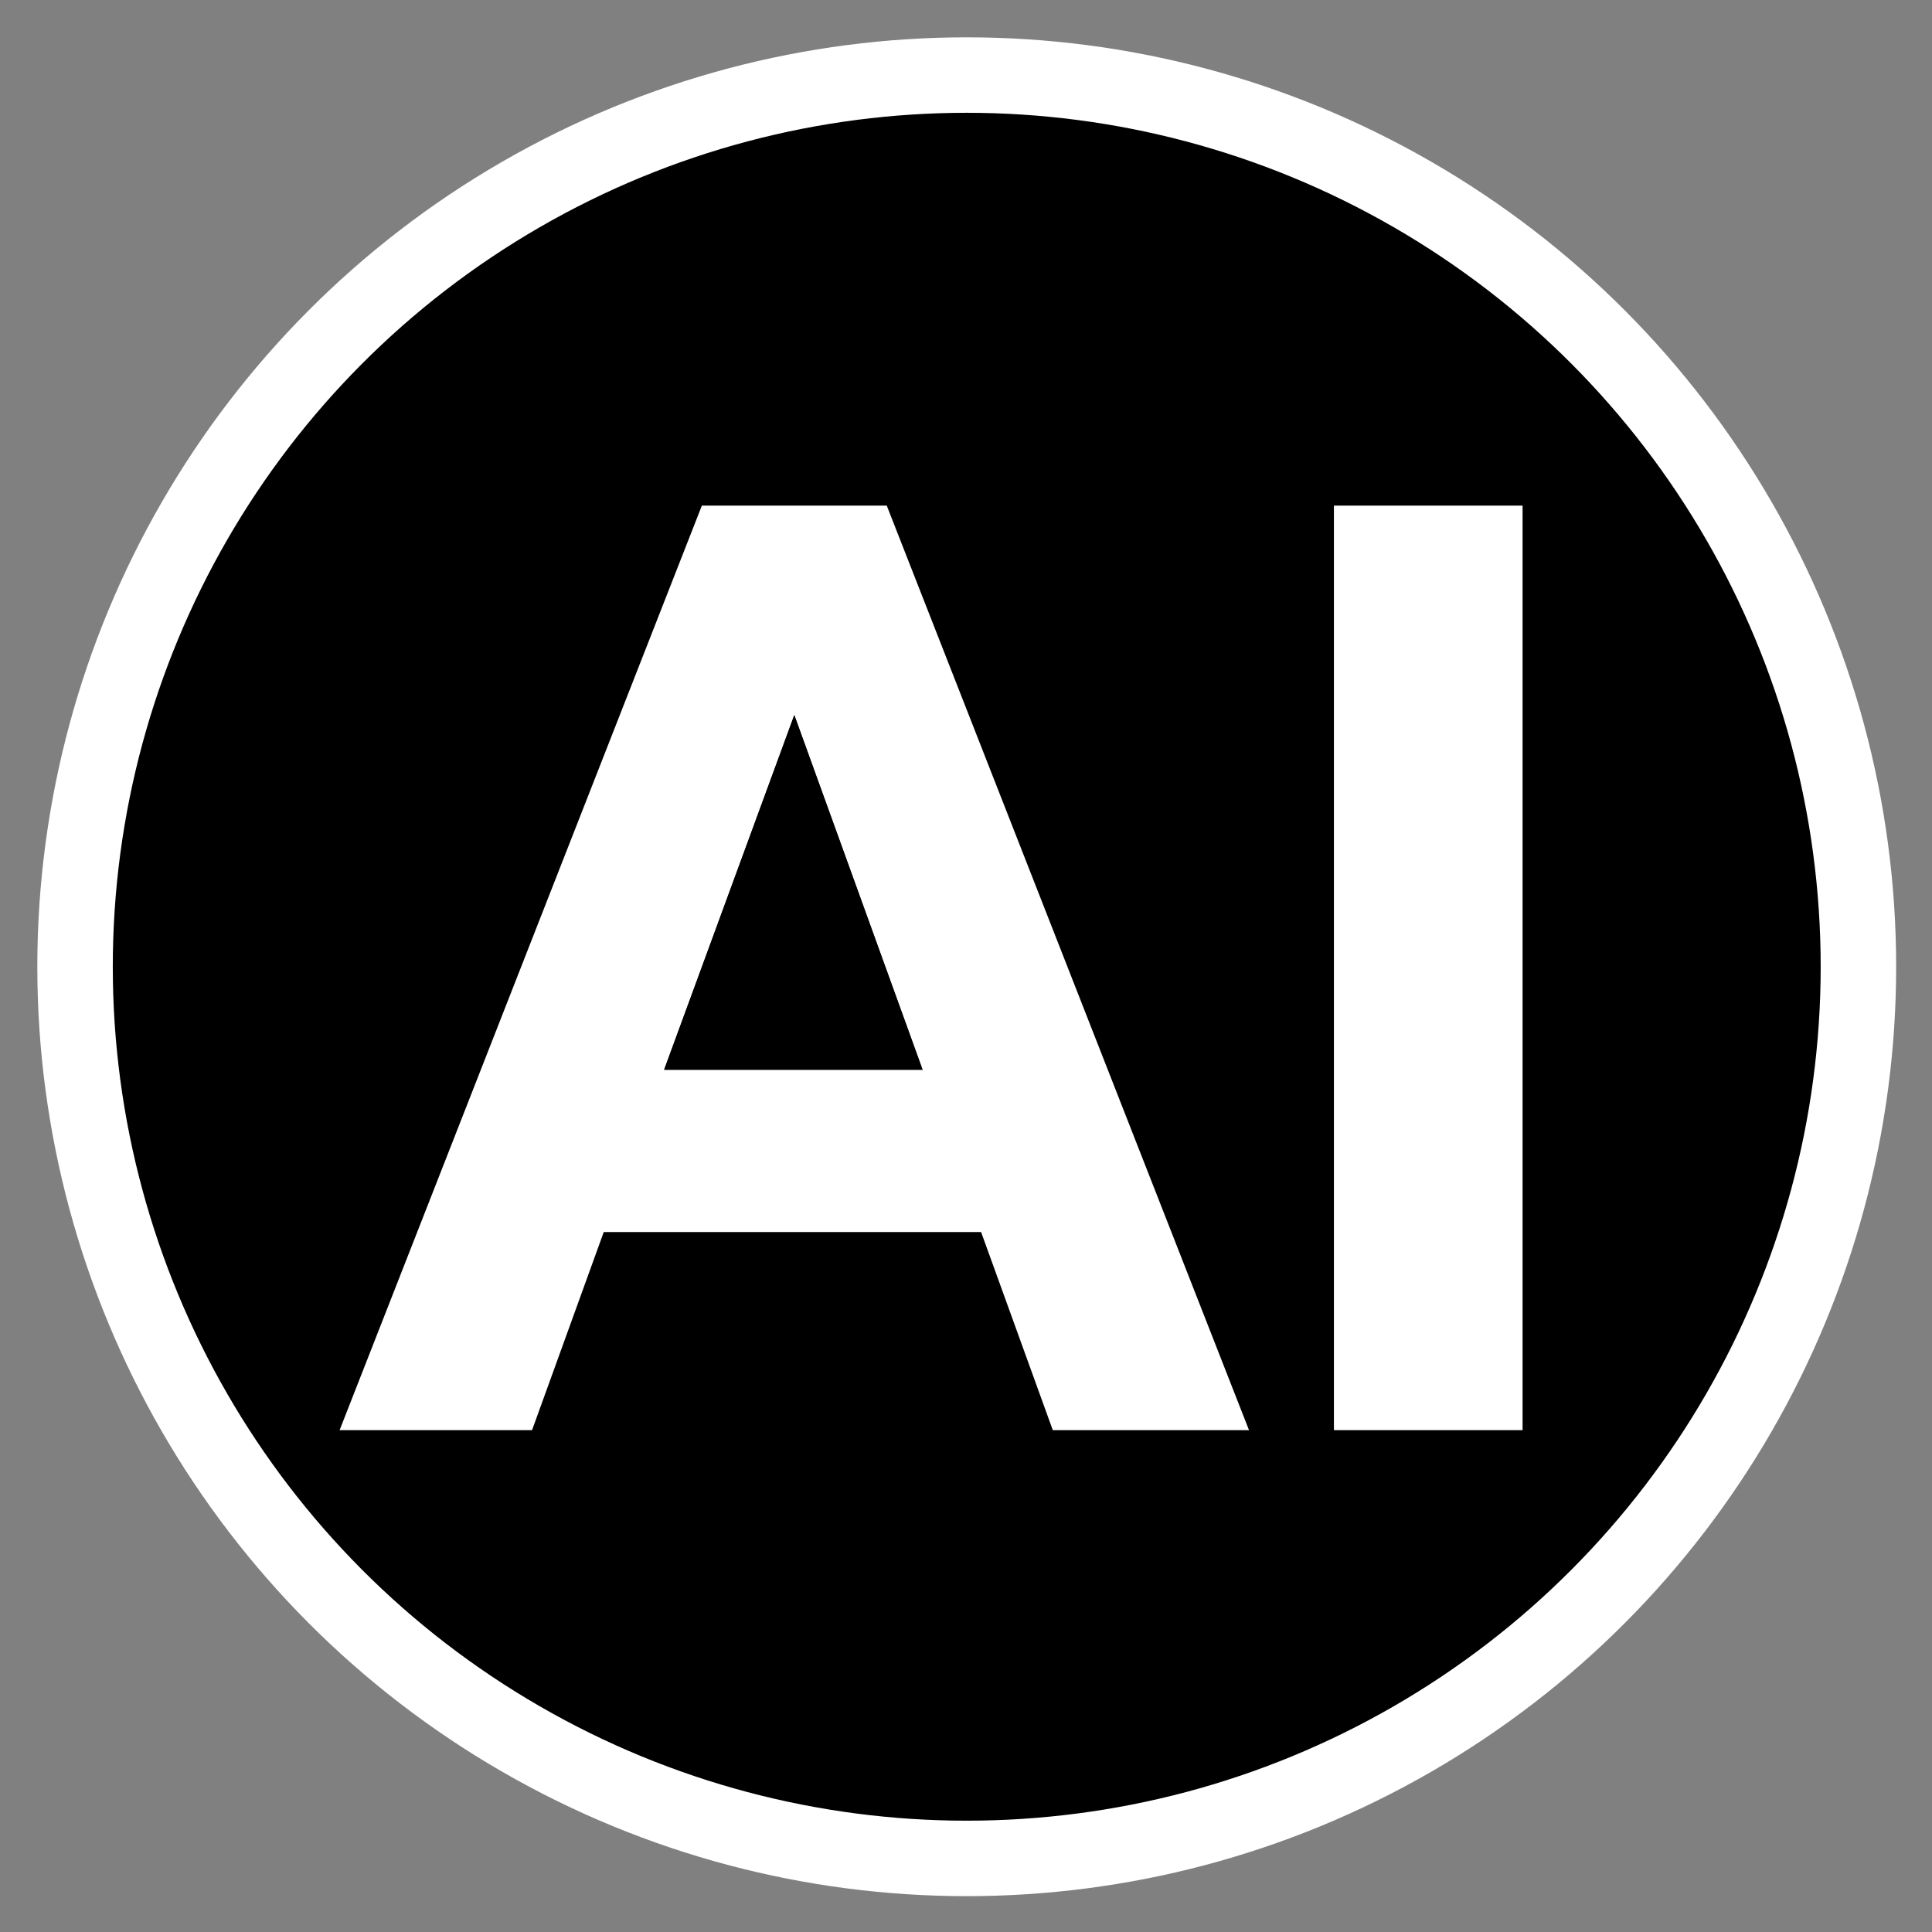 <svg id="WhiteBgStroke" xmlns="http://www.w3.org/2000/svg" width="1024" height="1024" viewBox="0 0 1024 1024">
  <rect x="0" y="0" width="1024" height="1024" fill="#808080" stroke="none"/>
  <defs>
    <style>
      .cls-1 {
        stroke: #fff;
        stroke-width: 40px;
      }

      .cls-2 {
        fill: #fff;
      }

      .cls-2, .cls-3 {
        fill-rule: evenodd;
      }
    </style>
  </defs>
  <circle class="cls-1" cx="512.391" cy="512.391" r="472.609"/>
  <path id="AI" class="cls-2" d="M180,758H282l38-105H520l38,105H662L470,268H372ZM352,567H489L421,379ZM707,758H807V268H707V758Z"/>
  <path id="A_Triangle" class="cls-3" d="M352,567H489L421,379Z"/>
</svg>
